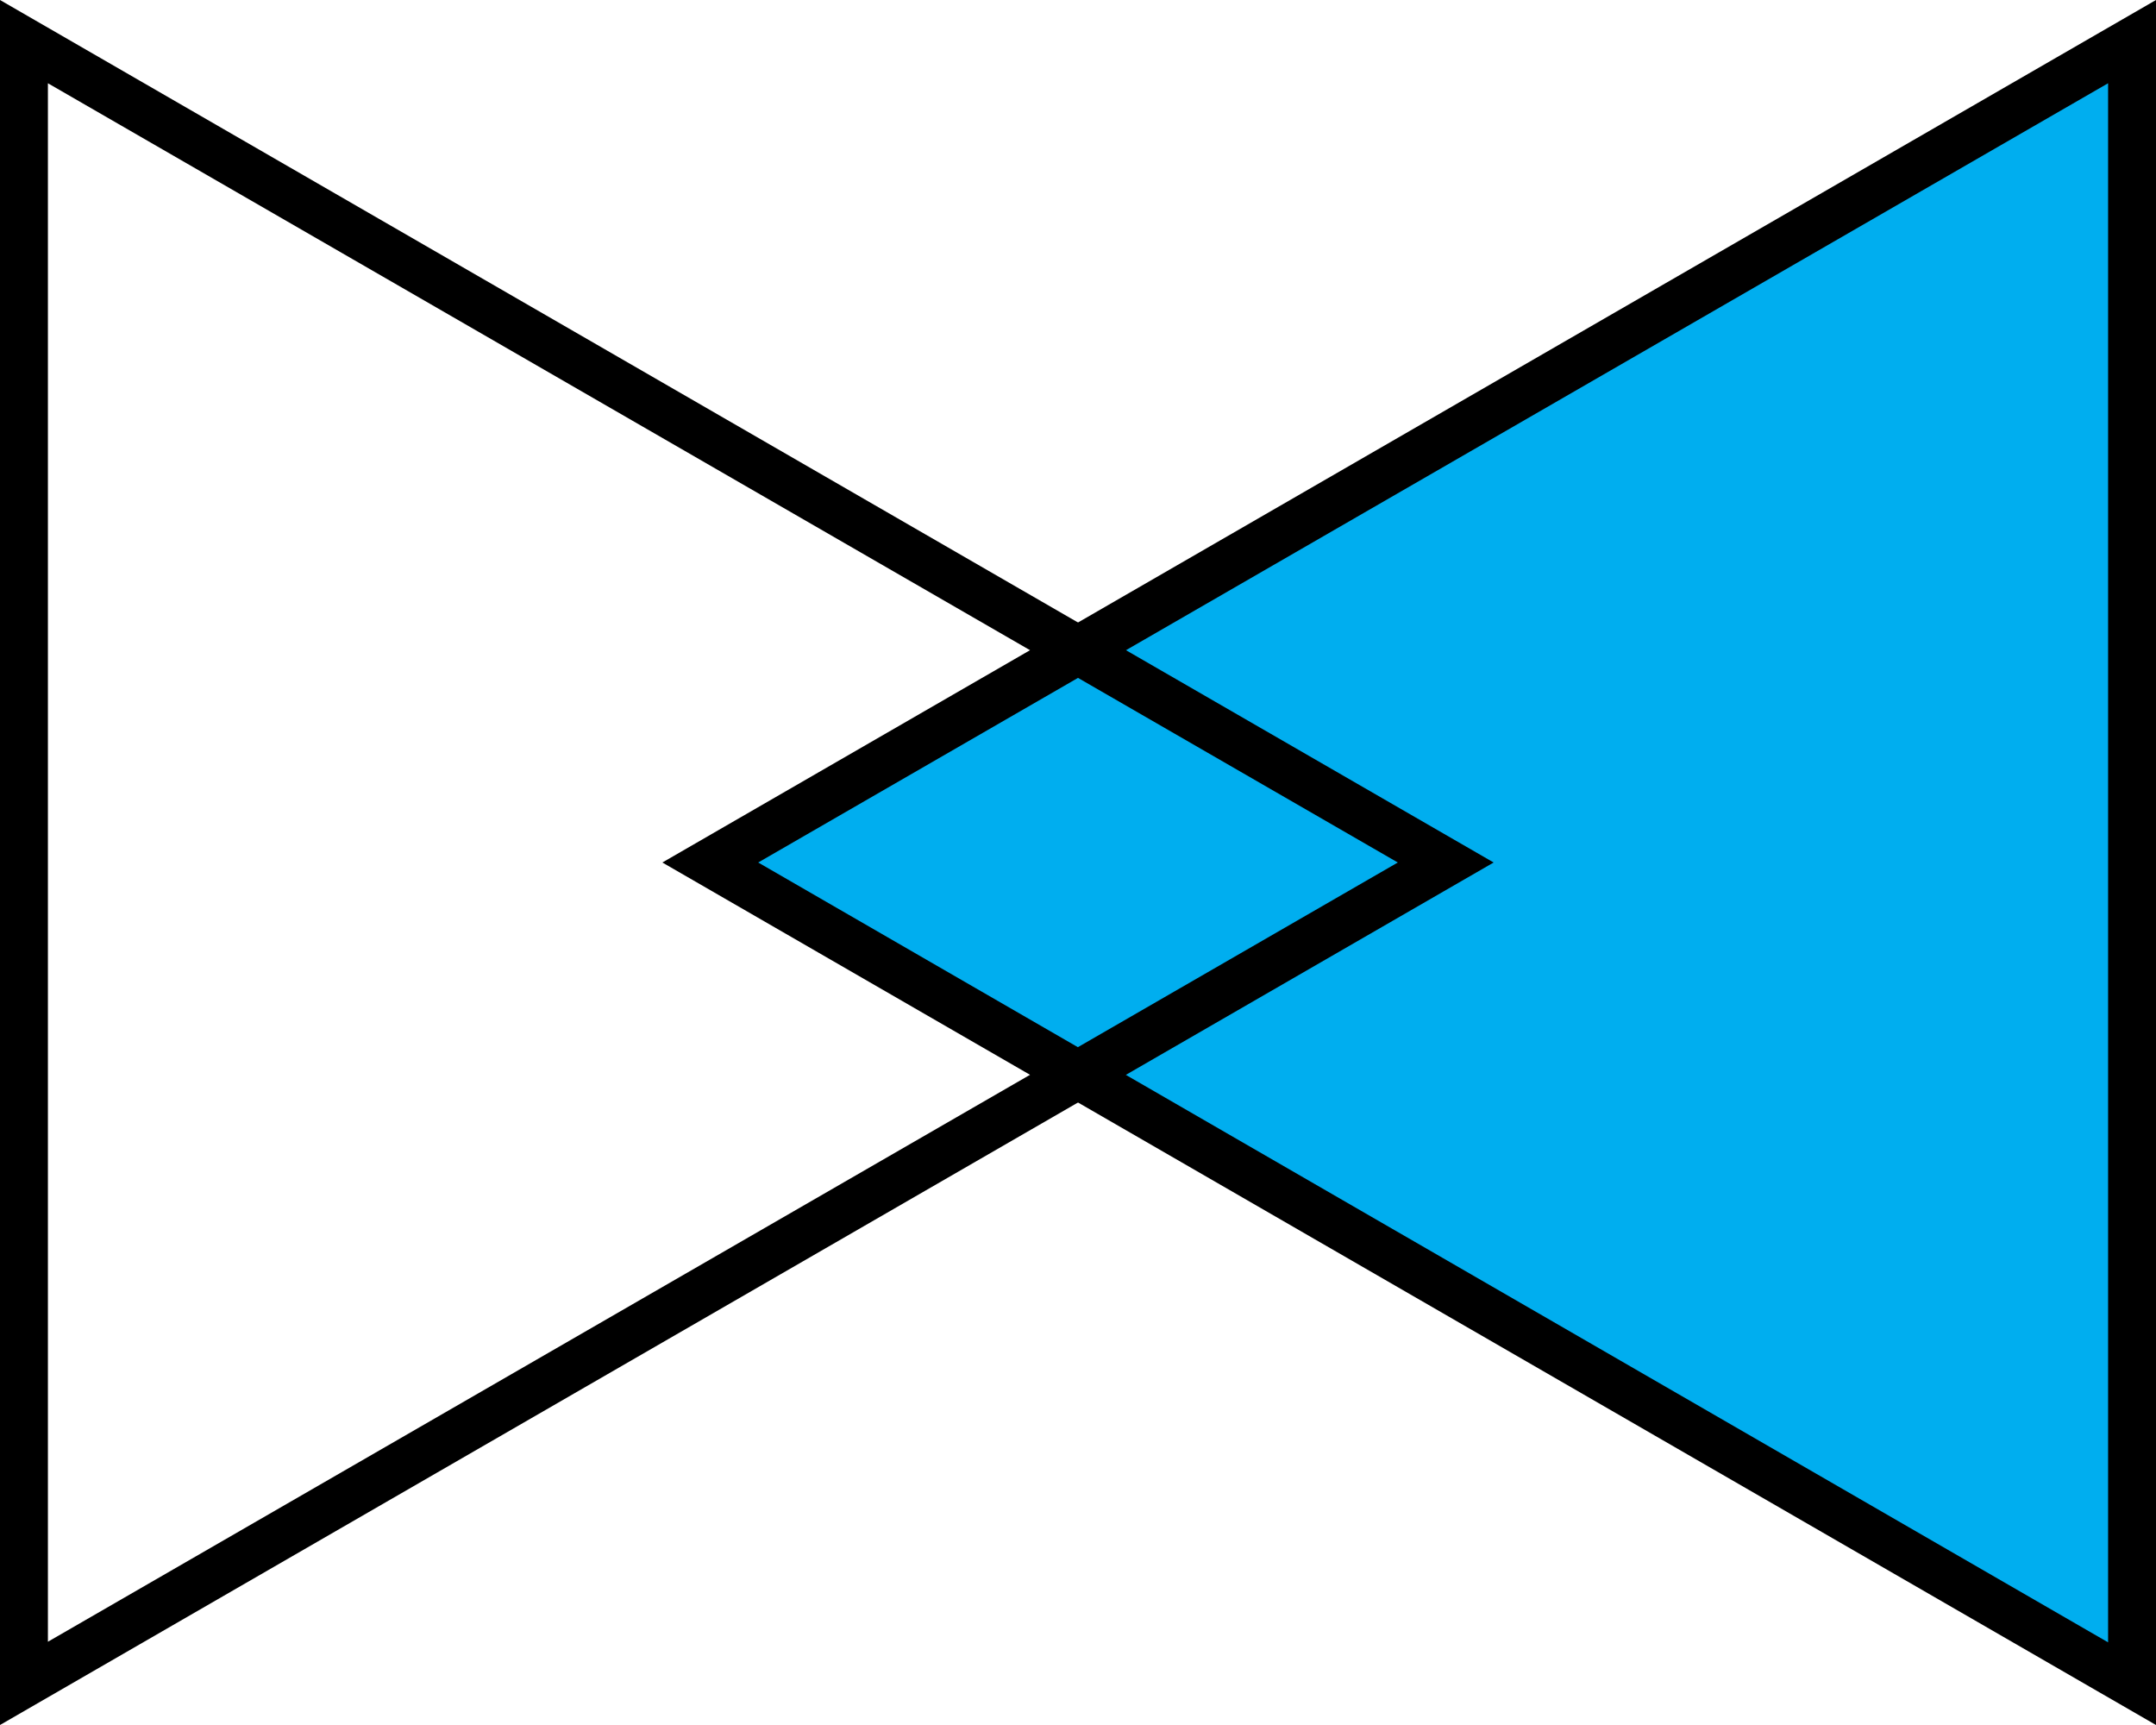 <?xml version="1.0" encoding="utf-8"?>
<!-- Generator: Adobe Illustrator 27.9.0, SVG Export Plug-In . SVG Version: 6.00 Build 0)  -->
<svg version="1.1" id="Layer_1" xmlns="http://www.w3.org/2000/svg" xmlns:xlink="http://www.w3.org/1999/xlink" x="0px" y="0px"
	 viewBox="0 0 360 288" style="enable-background:new 0 0 360 288;" xml:space="preserve">
<style type="text/css">
	.st0{fill:#00AEEF;}
</style>
<g>
	<polygon class="st0" points="118.6,144 356,6.9 356,281.1 	"/>
	<path d="M352,13.9v260.3L126.6,144L352,13.9 M360,0L110.6,144L360,288V0L360,0z"/>
</g>
<g>
	<path d="M8,13.9L233.4,144L8,274.1V13.9 M0,0v288l249.4-144L0,0L0,0z"/>
</g>
</svg>
